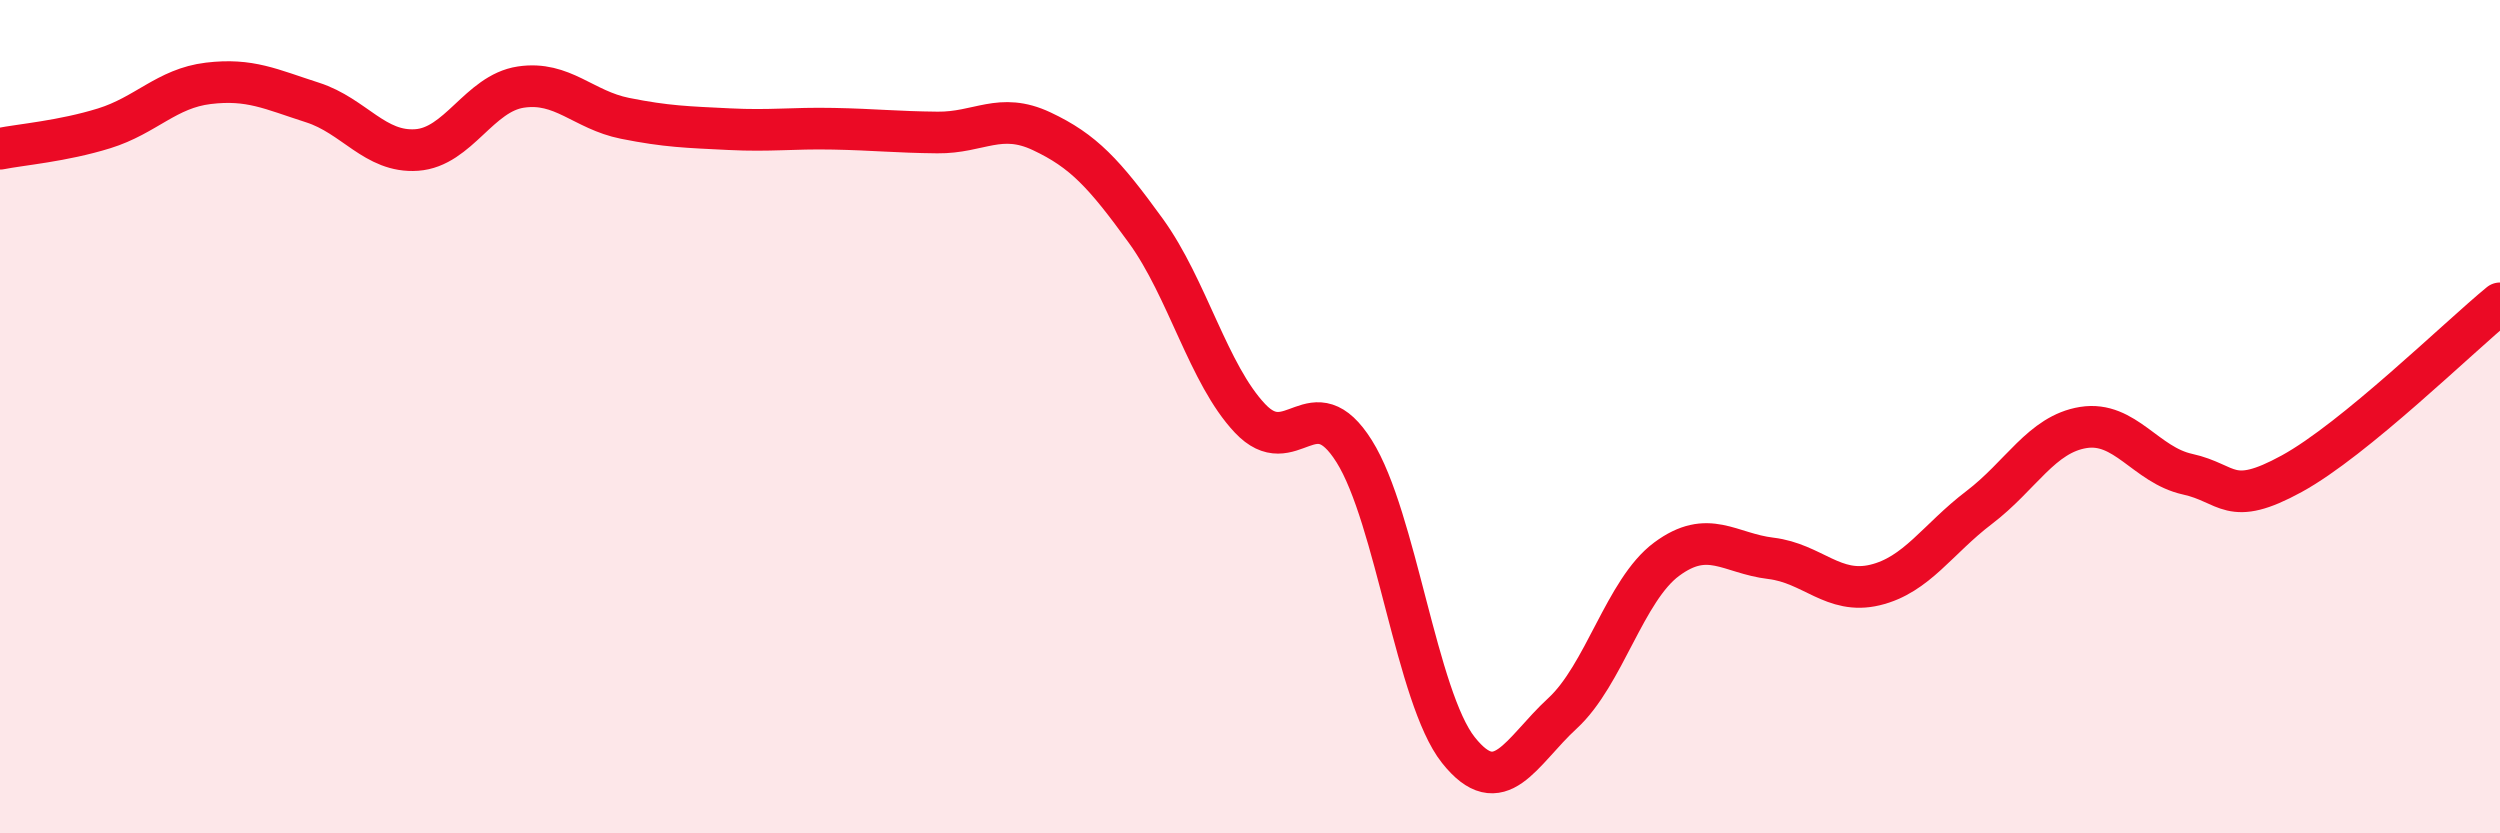 
    <svg width="60" height="20" viewBox="0 0 60 20" xmlns="http://www.w3.org/2000/svg">
      <path
        d="M 0,3.57 C 0.5,3.47 1.5,3.39 2.5,3.08 C 3.5,2.77 4,2.12 5,2 C 6,1.88 6.5,2.14 7.5,2.46 C 8.5,2.78 9,3.67 10,3.6 C 11,3.53 11.5,2.24 12.5,2.09 C 13.5,1.94 14,2.64 15,2.84 C 16,3.04 16.5,3.05 17.5,3.1 C 18.5,3.15 19,3.07 20,3.09 C 21,3.11 21.5,3.17 22.5,3.18 C 23.5,3.19 24,2.68 25,3.15 C 26,3.62 26.5,4.16 27.5,5.54 C 28.5,6.92 29,8.98 30,10.04 C 31,11.1 31.5,9.24 32.5,10.83 C 33.5,12.42 34,16.74 35,18 C 36,19.26 36.5,18.04 37.5,17.12 C 38.5,16.2 39,14.16 40,13.42 C 41,12.68 41.5,13.28 42.5,13.4 C 43.5,13.52 44,14.28 45,14.04 C 46,13.8 46.5,12.94 47.5,12.18 C 48.5,11.42 49,10.42 50,10.26 C 51,10.1 51.5,11.16 52.5,11.38 C 53.5,11.6 53.5,12.19 55,11.37 C 56.5,10.55 59,8.1 60,7.28L60 20L0 20Z"
        fill="#EB0A25"
        opacity="0.1"
        stroke-linecap="round"
        stroke-linejoin="round"
      />
      <path
        d="M 0,3.57 C 0.5,3.47 1.5,3.39 2.5,3.08 C 3.5,2.77 4,2.12 5,2 C 6,1.88 6.5,2.14 7.5,2.46 C 8.5,2.78 9,3.67 10,3.6 C 11,3.53 11.5,2.24 12.5,2.09 C 13.5,1.94 14,2.64 15,2.84 C 16,3.04 16.5,3.05 17.5,3.1 C 18.5,3.15 19,3.07 20,3.09 C 21,3.11 21.5,3.17 22.5,3.18 C 23.5,3.19 24,2.68 25,3.15 C 26,3.62 26.5,4.16 27.5,5.54 C 28.5,6.92 29,8.98 30,10.04 C 31,11.1 31.5,9.24 32.5,10.83 C 33.5,12.42 34,16.74 35,18 C 36,19.26 36.5,18.04 37.5,17.12 C 38.5,16.2 39,14.16 40,13.42 C 41,12.68 41.5,13.28 42.5,13.4 C 43.5,13.52 44,14.28 45,14.04 C 46,13.8 46.5,12.94 47.5,12.18 C 48.5,11.42 49,10.42 50,10.26 C 51,10.1 51.5,11.16 52.5,11.38 C 53.5,11.6 53.5,12.19 55,11.37 C 56.5,10.55 59,8.1 60,7.28"
        stroke="#EB0A25"
        stroke-width="1"
        fill="none"
        stroke-linecap="round"
        stroke-linejoin="round"
      />
    </svg>
  